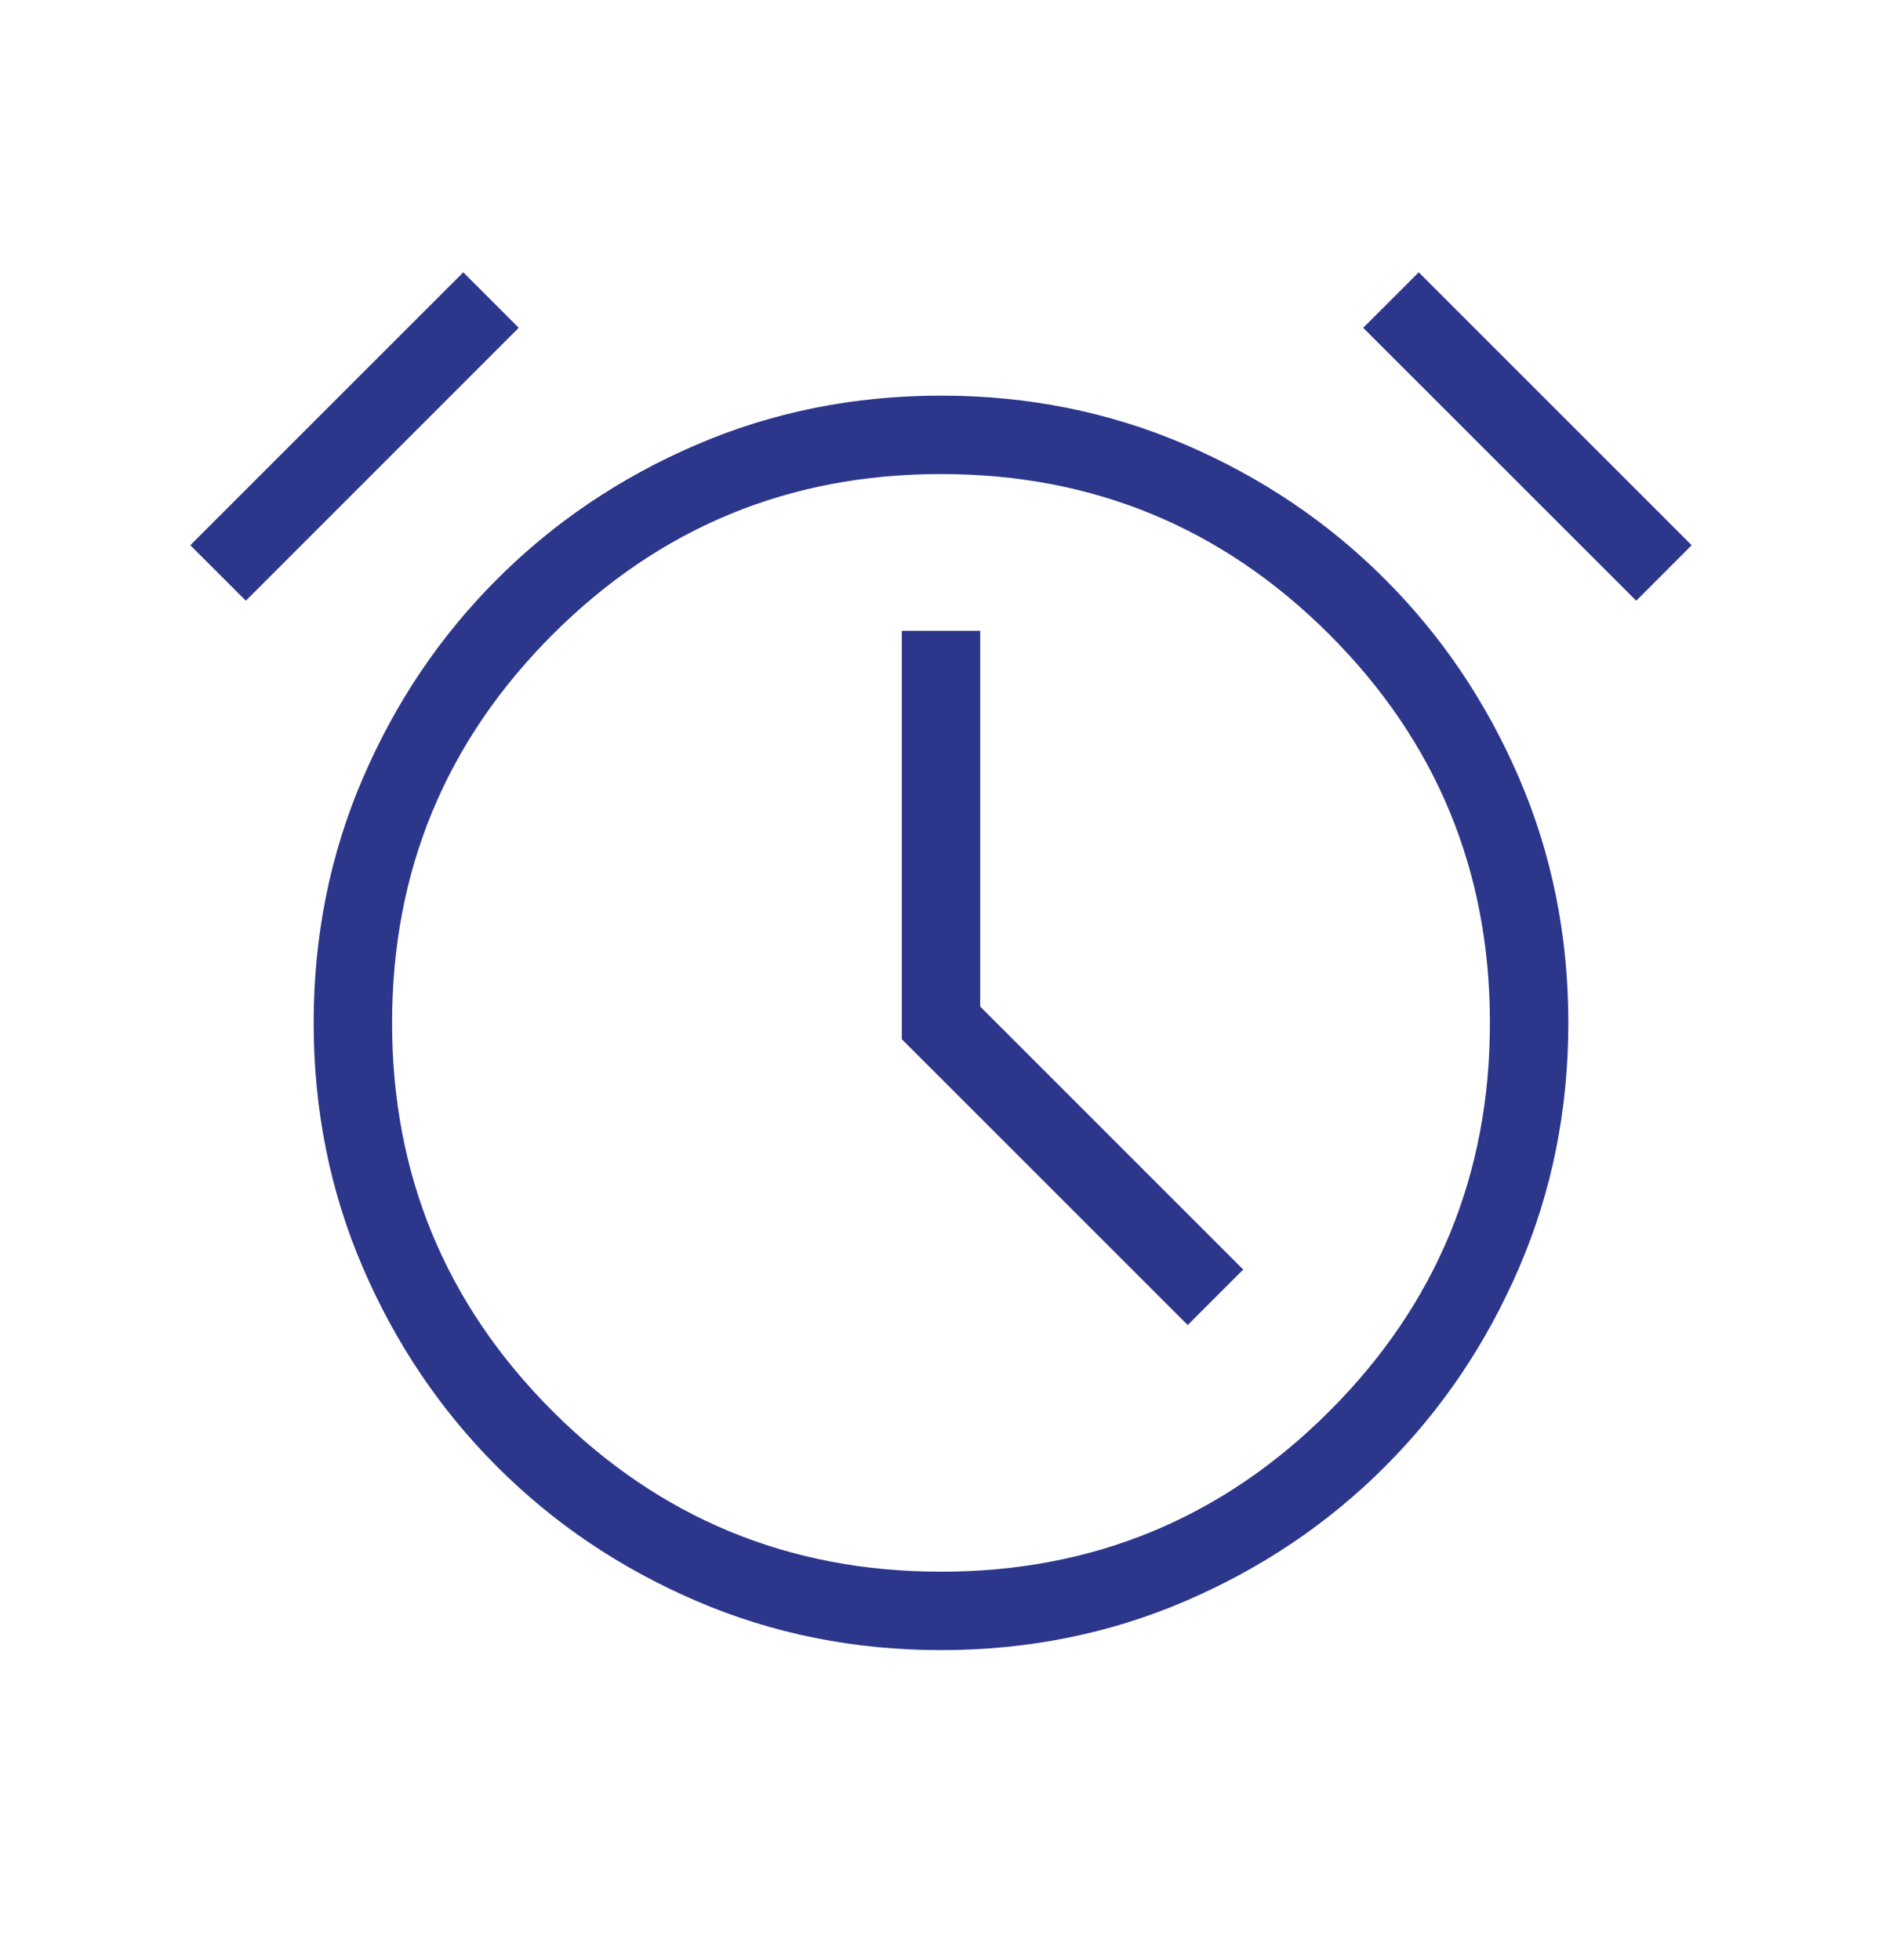 <svg width="24" height="25" viewBox="0 0 24 25" fill="none" xmlns="http://www.w3.org/2000/svg">
<mask id="mask0_2040_5326" style="mask-type:alpha" maskUnits="userSpaceOnUse" x="0" y="0" width="24" height="25">
<rect y="0.046" width="24" height="24" fill="#D9D9D9"/>
</mask>
<g mask="url(#mask0_2040_5326)">
<path d="M12 21.046C10.891 21.046 9.852 20.837 8.882 20.42C7.912 20.003 7.064 19.432 6.34 18.707C5.614 17.982 5.043 17.134 4.626 16.164C4.209 15.194 4 14.155 4 13.046C4 11.937 4.209 10.898 4.626 9.928C5.043 8.958 5.614 8.111 6.34 7.386C7.064 6.661 7.912 6.089 8.882 5.672C9.852 5.255 10.891 5.046 12 5.046C13.109 5.046 14.148 5.255 15.118 5.672C16.088 6.089 16.936 6.661 17.66 7.386C18.386 8.111 18.957 8.958 19.374 9.928C19.791 10.898 20 11.937 20 13.046C20 14.155 19.791 15.194 19.374 16.164C18.957 17.134 18.386 17.982 17.66 18.707C16.936 19.432 16.088 20.003 15.118 20.42C14.148 20.837 13.109 21.046 12 21.046ZM15.146 16.9L15.854 16.192L12.5 12.838V8.046H11.5V13.254L15.146 16.9ZM5.908 3.473L6.615 4.181L3.135 7.662L2.427 6.954L5.908 3.473ZM18.092 3.473L21.573 6.954L20.866 7.662L17.384 4.181L18.092 3.473ZM12 20.046C13.937 20.046 15.588 19.364 16.953 17.999C18.318 16.634 19 14.983 19 13.046C19 11.109 18.318 9.458 16.953 8.093C15.588 6.728 13.937 6.046 12 6.046C10.063 6.046 8.412 6.728 7.047 8.093C5.682 9.458 5 11.109 5 13.046C5 14.983 5.682 16.634 7.047 17.999C8.412 19.364 10.063 20.046 12 20.046Z" fill="#2C368B"/>
</g>
</svg>
